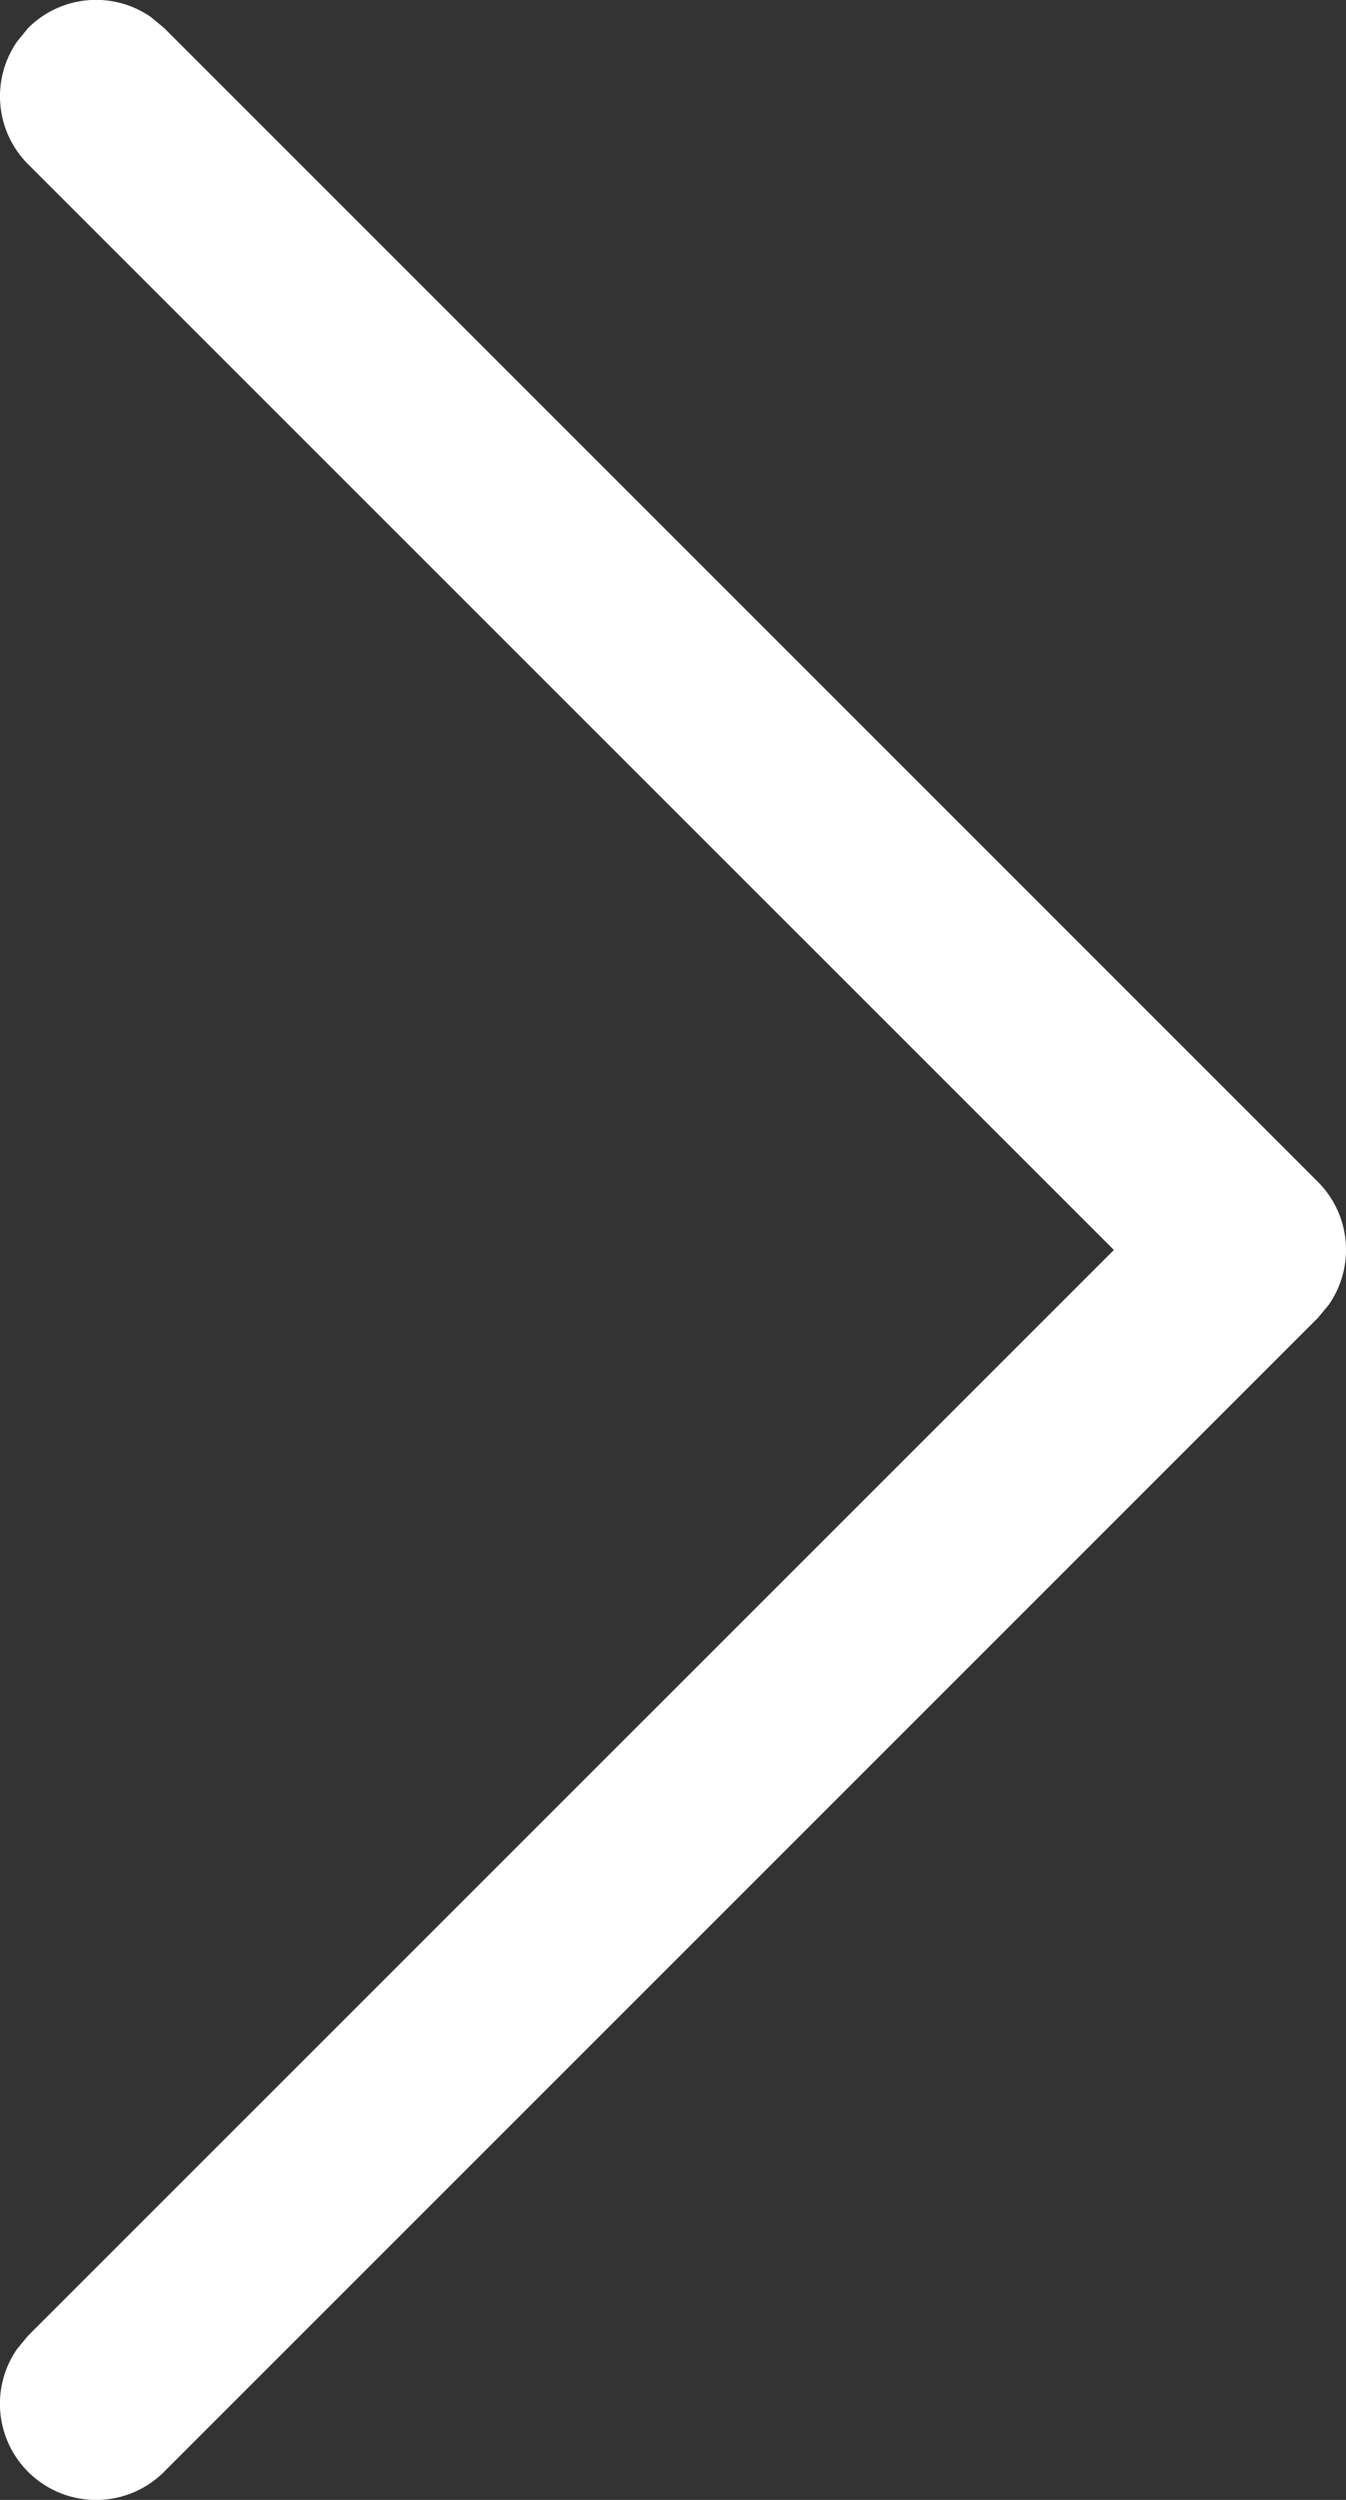 <svg xmlns="http://www.w3.org/2000/svg" width="7" height="13" viewBox="0 0 7 13">
  <rect x="0" y="0" width="7" height="13" fill="#333333" stroke="none"/>
  <g id="btn-arrow-white" transform="translate(-0.5 -0.5)">
    <g id="mobile-home" transform="translate(-235 -1439)">
      <g id="Group-6-Copy-13" transform="translate(112 1422)">
        <path id="Path" d="M123.646,17.646a.5.5,0,0,1,.638-.058l.07.058,6,6a.5.5,0,0,1,.057.638l-.057.069-6,6a.5.5,0,0,1-.765-.638l.057-.069L129.293,24l-5.647-5.646a.5.5,0,0,1-.057-.638Z" fill="#fff"/>
      </g>
    </g>
  </g>
</svg>
